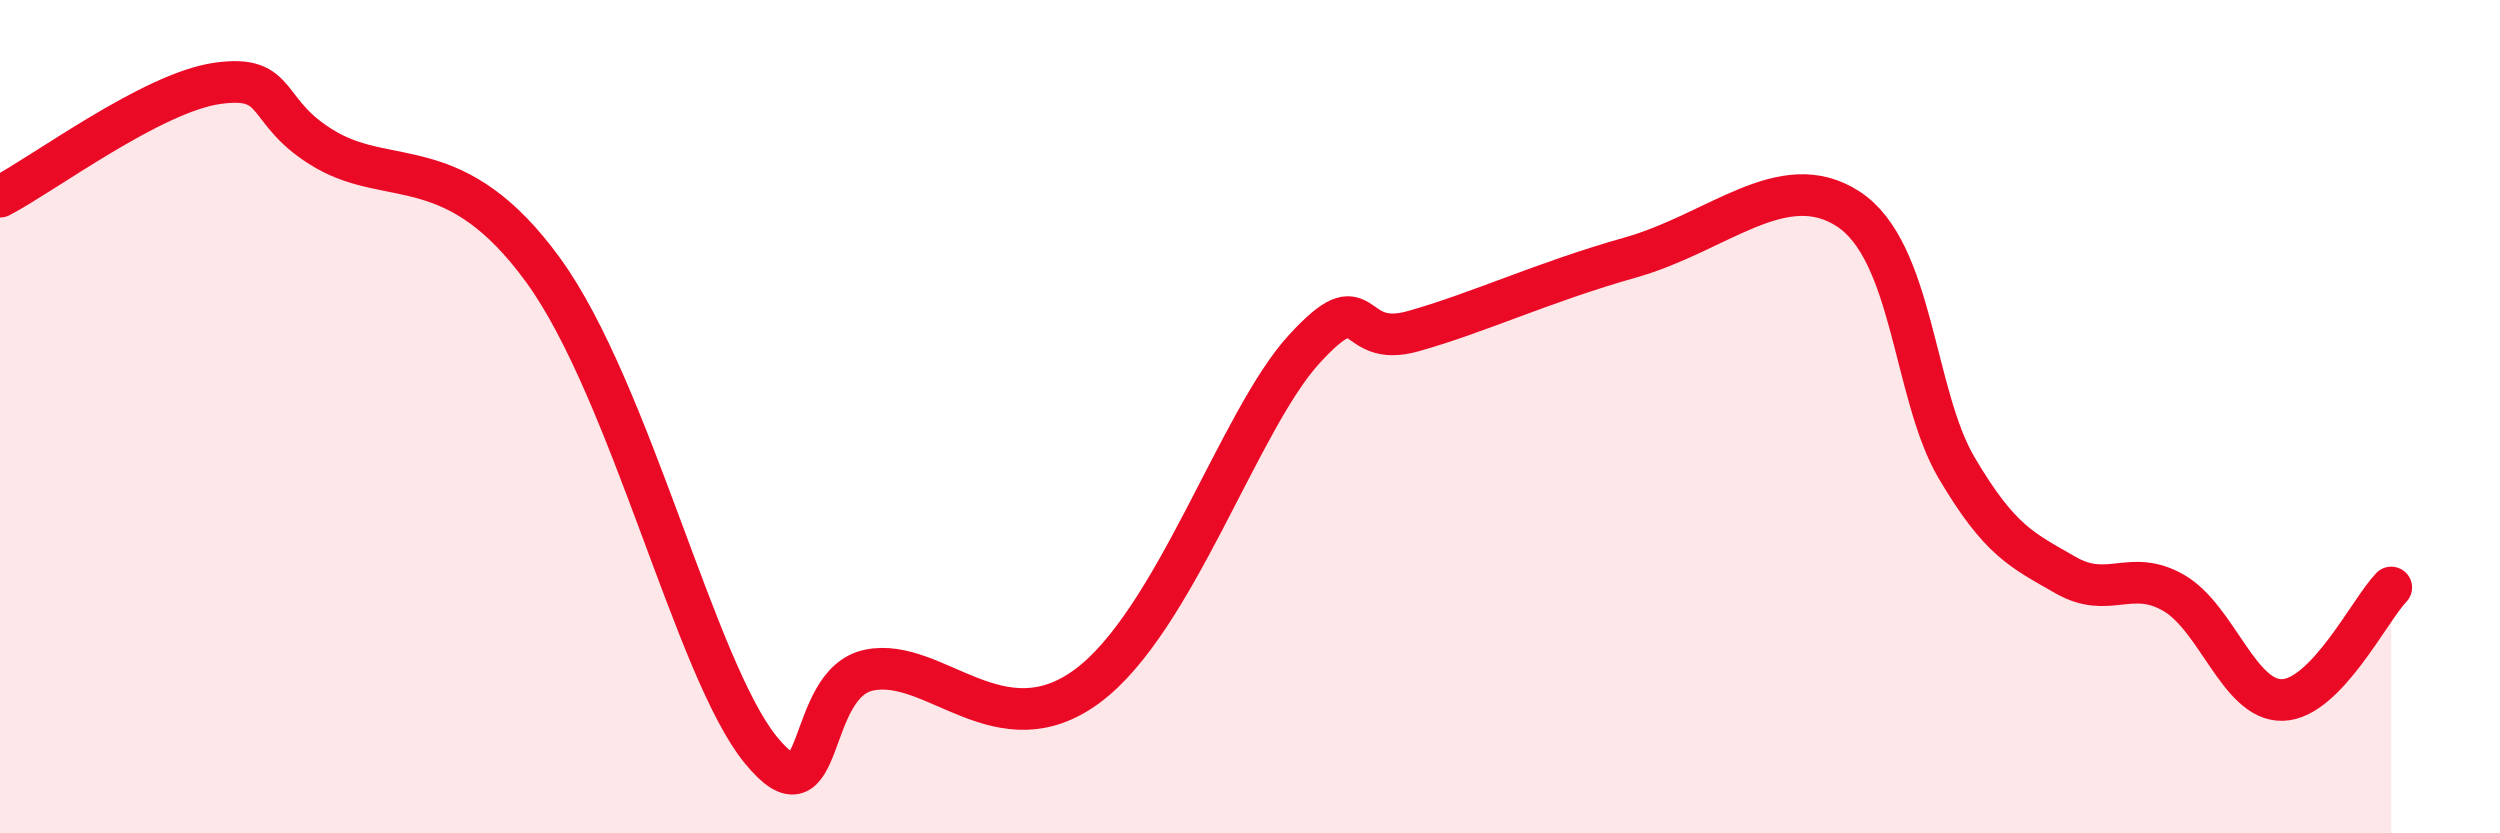 
    <svg width="60" height="20" viewBox="0 0 60 20" xmlns="http://www.w3.org/2000/svg">
      <path
        d="M 0,4.72 C 1.04,4.18 3.65,2.22 5.22,2 C 6.79,1.78 6.27,2.7 7.83,3.6 C 9.39,4.5 10.95,3.61 13.04,6.49 C 15.13,9.37 16.69,16.08 18.26,18 C 19.83,19.92 19.3,16.39 20.87,16.08 C 22.44,15.77 24,18.01 26.09,16.47 C 28.18,14.93 29.74,10.08 31.3,8.38 C 32.86,6.68 32.34,8.39 33.91,7.95 C 35.48,7.51 37.04,6.77 39.13,6.18 C 41.22,5.59 42.78,4 44.35,5.01 C 45.92,6.02 45.92,9.47 46.96,11.23 C 48,12.99 48.53,13.2 49.57,13.8 C 50.61,14.4 51.13,13.63 52.17,14.23 C 53.21,14.83 53.74,16.83 54.78,16.8 C 55.82,16.77 56.87,14.64 57.39,14.1L57.39 20L0 20Z"
        fill="#EB0A25"
        opacity="0.1"
        stroke-linecap="round"
        stroke-linejoin="round"
      />
      <path
        d="M 0,4.72 C 1.04,4.18 3.65,2.22 5.22,2 C 6.79,1.78 6.27,2.7 7.83,3.6 C 9.39,4.5 10.95,3.61 13.04,6.49 C 15.13,9.37 16.69,16.08 18.26,18 C 19.83,19.92 19.3,16.39 20.87,16.08 C 22.44,15.77 24,18.01 26.09,16.47 C 28.18,14.93 29.74,10.08 31.3,8.38 C 32.86,6.68 32.34,8.39 33.91,7.95 C 35.48,7.51 37.04,6.77 39.13,6.18 C 41.22,5.59 42.78,4 44.35,5.01 C 45.92,6.02 45.92,9.47 46.96,11.23 C 48,12.99 48.53,13.2 49.57,13.8 C 50.61,14.4 51.13,13.63 52.17,14.23 C 53.21,14.83 53.74,16.83 54.78,16.8 C 55.82,16.77 56.87,14.64 57.39,14.1"
        stroke="#EB0A25"
        stroke-width="1"
        fill="none"
        stroke-linecap="round"
        stroke-linejoin="round"
      />
    </svg>
  